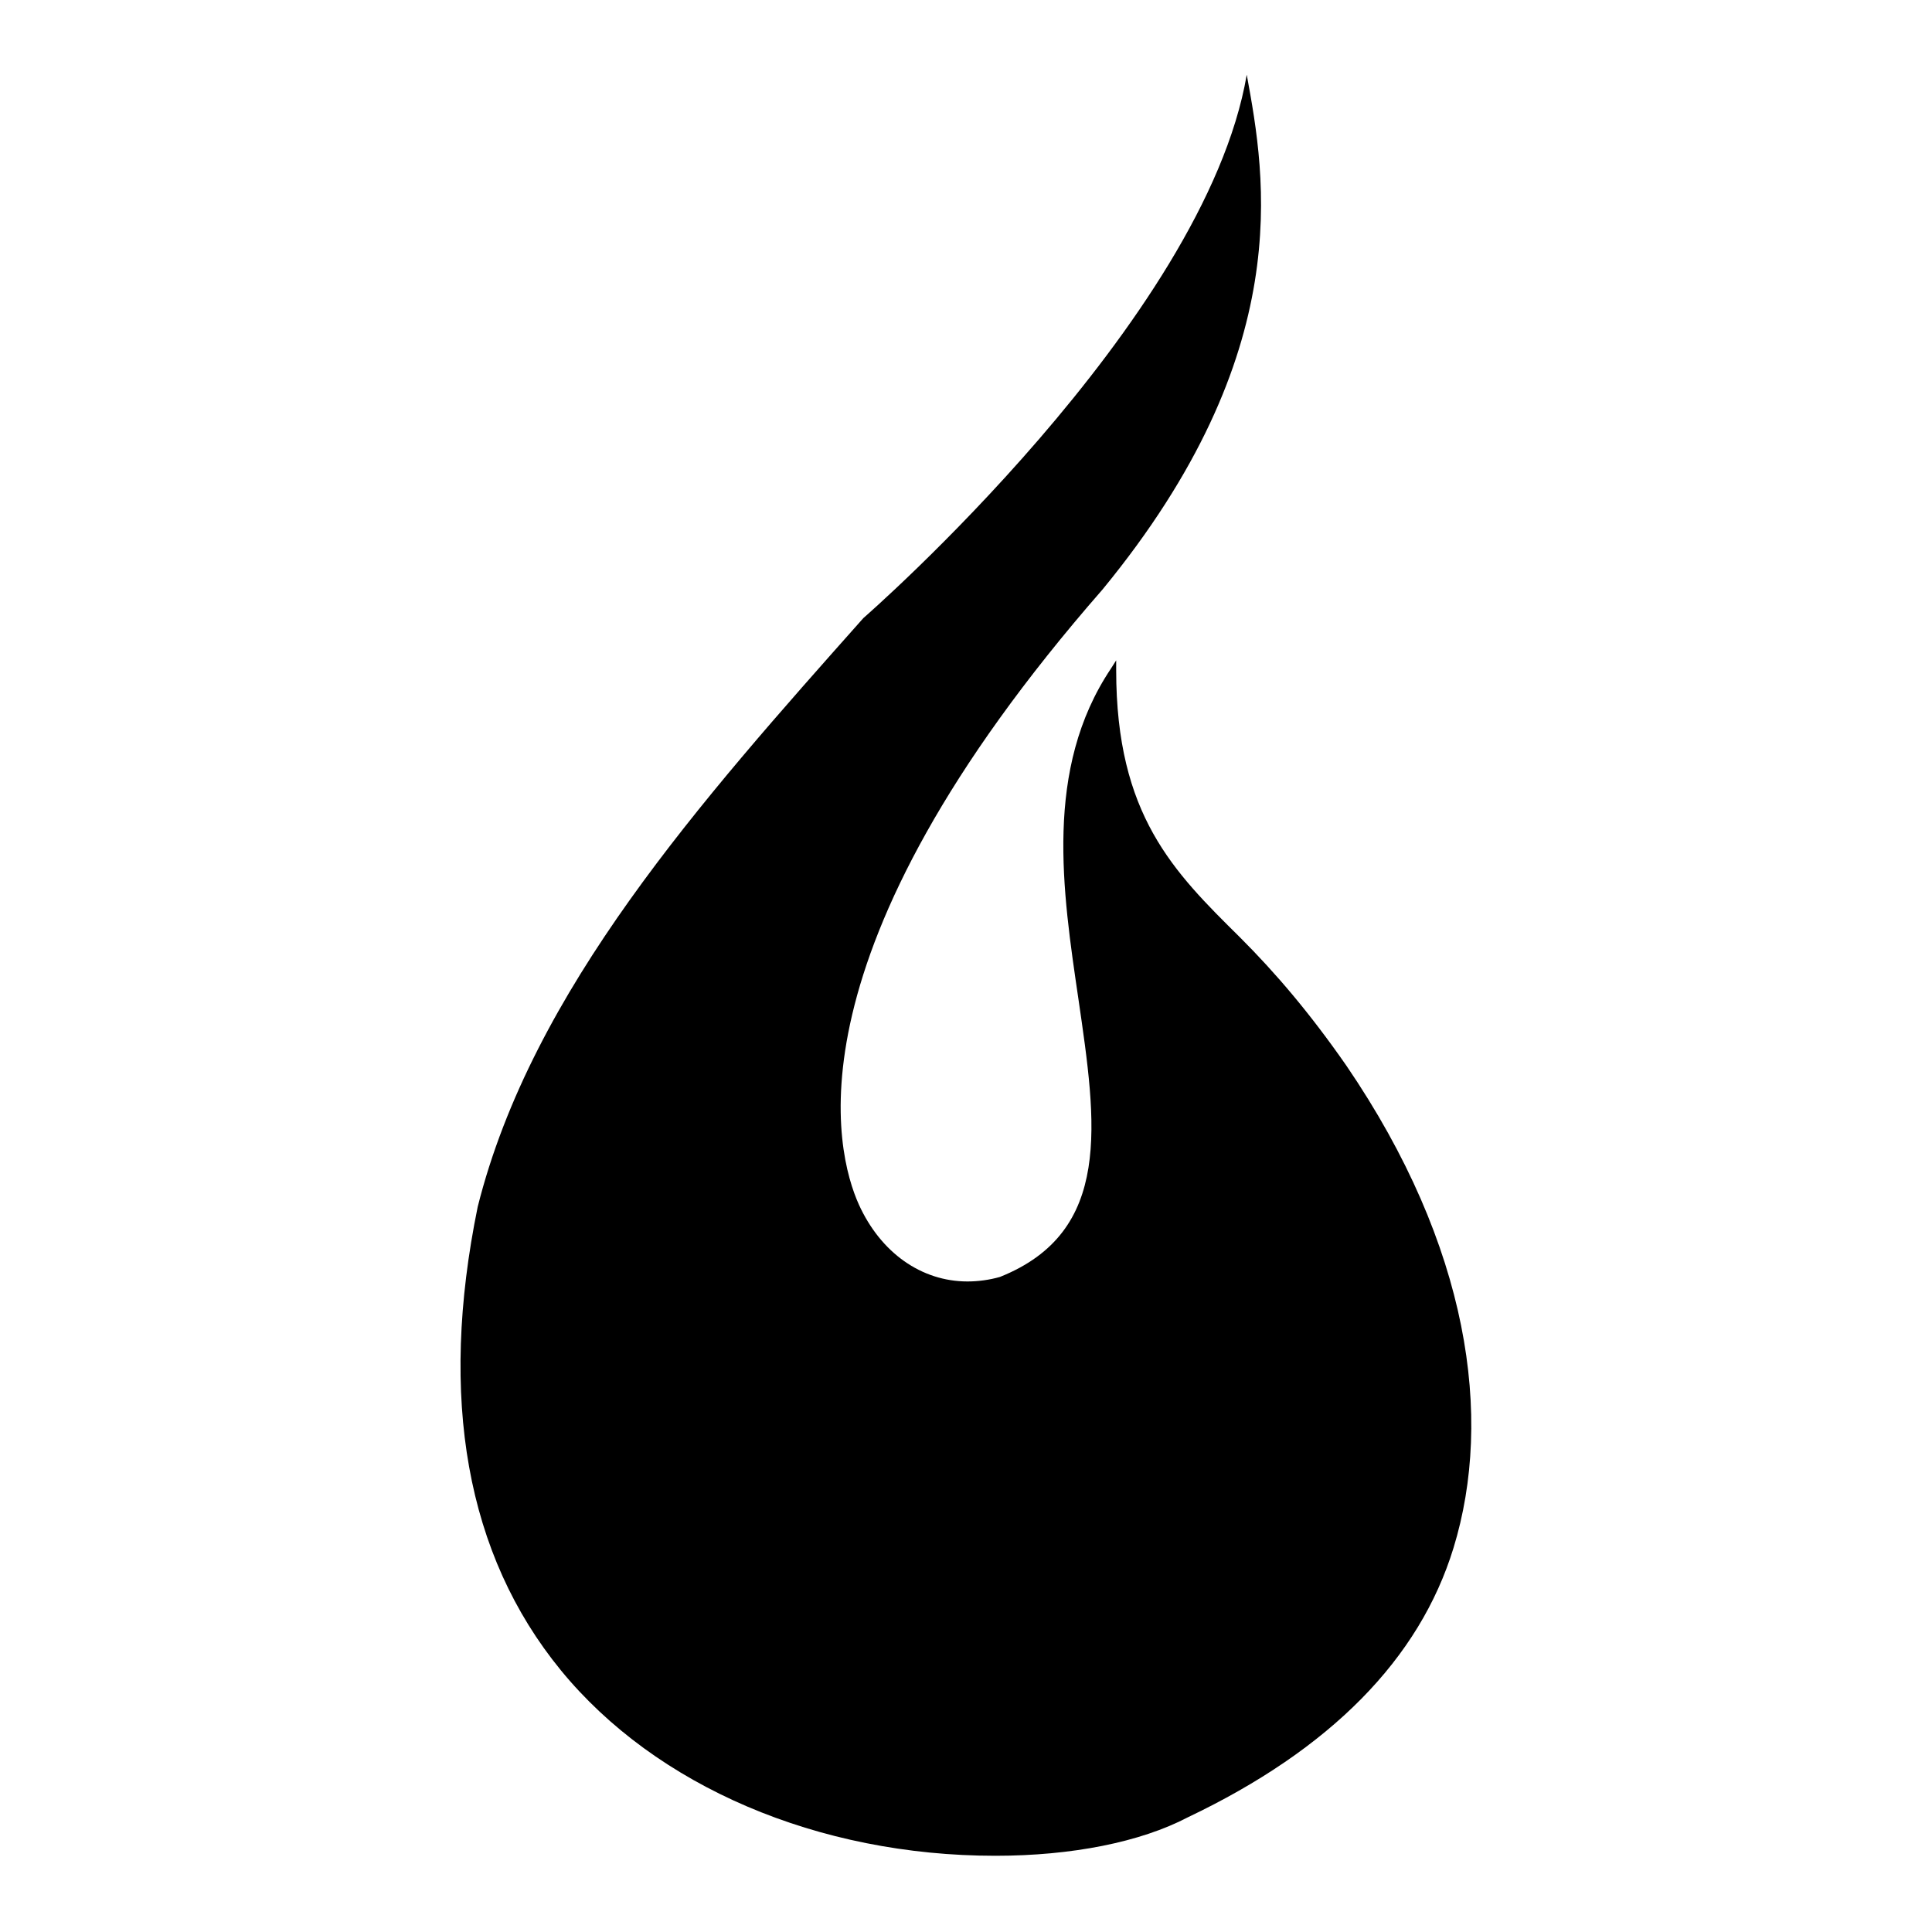 <?xml version="1.0" encoding="utf-8"?>
<!-- Svg Vector Icons : http://www.onlinewebfonts.com/icon -->
<!DOCTYPE svg PUBLIC "-//W3C//DTD SVG 1.1//EN" "http://www.w3.org/Graphics/SVG/1.1/DTD/svg11.dtd">
<svg version="1.1" xmlns="http://www.w3.org/2000/svg" xmlns:xlink="http://www.w3.org/1999/xlink" x="0px" y="0px" viewBox="0 0 256 256" enable-background="new 0 0 256 256" xml:space="preserve">
<g><g><g><path fill="#000000" d="M192.6,205.1c-4.5,14.7-16.3,26.7-35.2,35.7c-6.3,3.3-15.4,5.1-25.5,5.1c-23.5,0-45-9.2-57.6-24.6c-12.5-15.3-16.2-36-11-61.4c7.2-28.7,29.5-53.7,51.1-78c0,0,45.2-39.3,50.8-72c2.5,13.6,6.7,36.8-19.1,68.2c-42.3,48.4-35.4,74.6-32.3,81.5c2.9,6.4,8.3,10.2,14.4,10.2l0,0c1.4,0,2.9-0.2,4.3-0.6c15-6,12.8-20.3,10.4-36.8c-2.1-14.3-4.6-30.5,4.3-43.8l0.7-1.1v1.3c0,19.2,7.6,26.7,16.4,35.4c4.8,4.8,9.3,10.1,14.1,17C194.7,165.1,197.9,187.8,192.6,205.1z"/></g><g></g><g></g><g></g><g></g><g></g><g></g><g></g><g></g><g></g><g></g><g></g><g></g><g></g><g></g><g></g></g></g>
</svg>